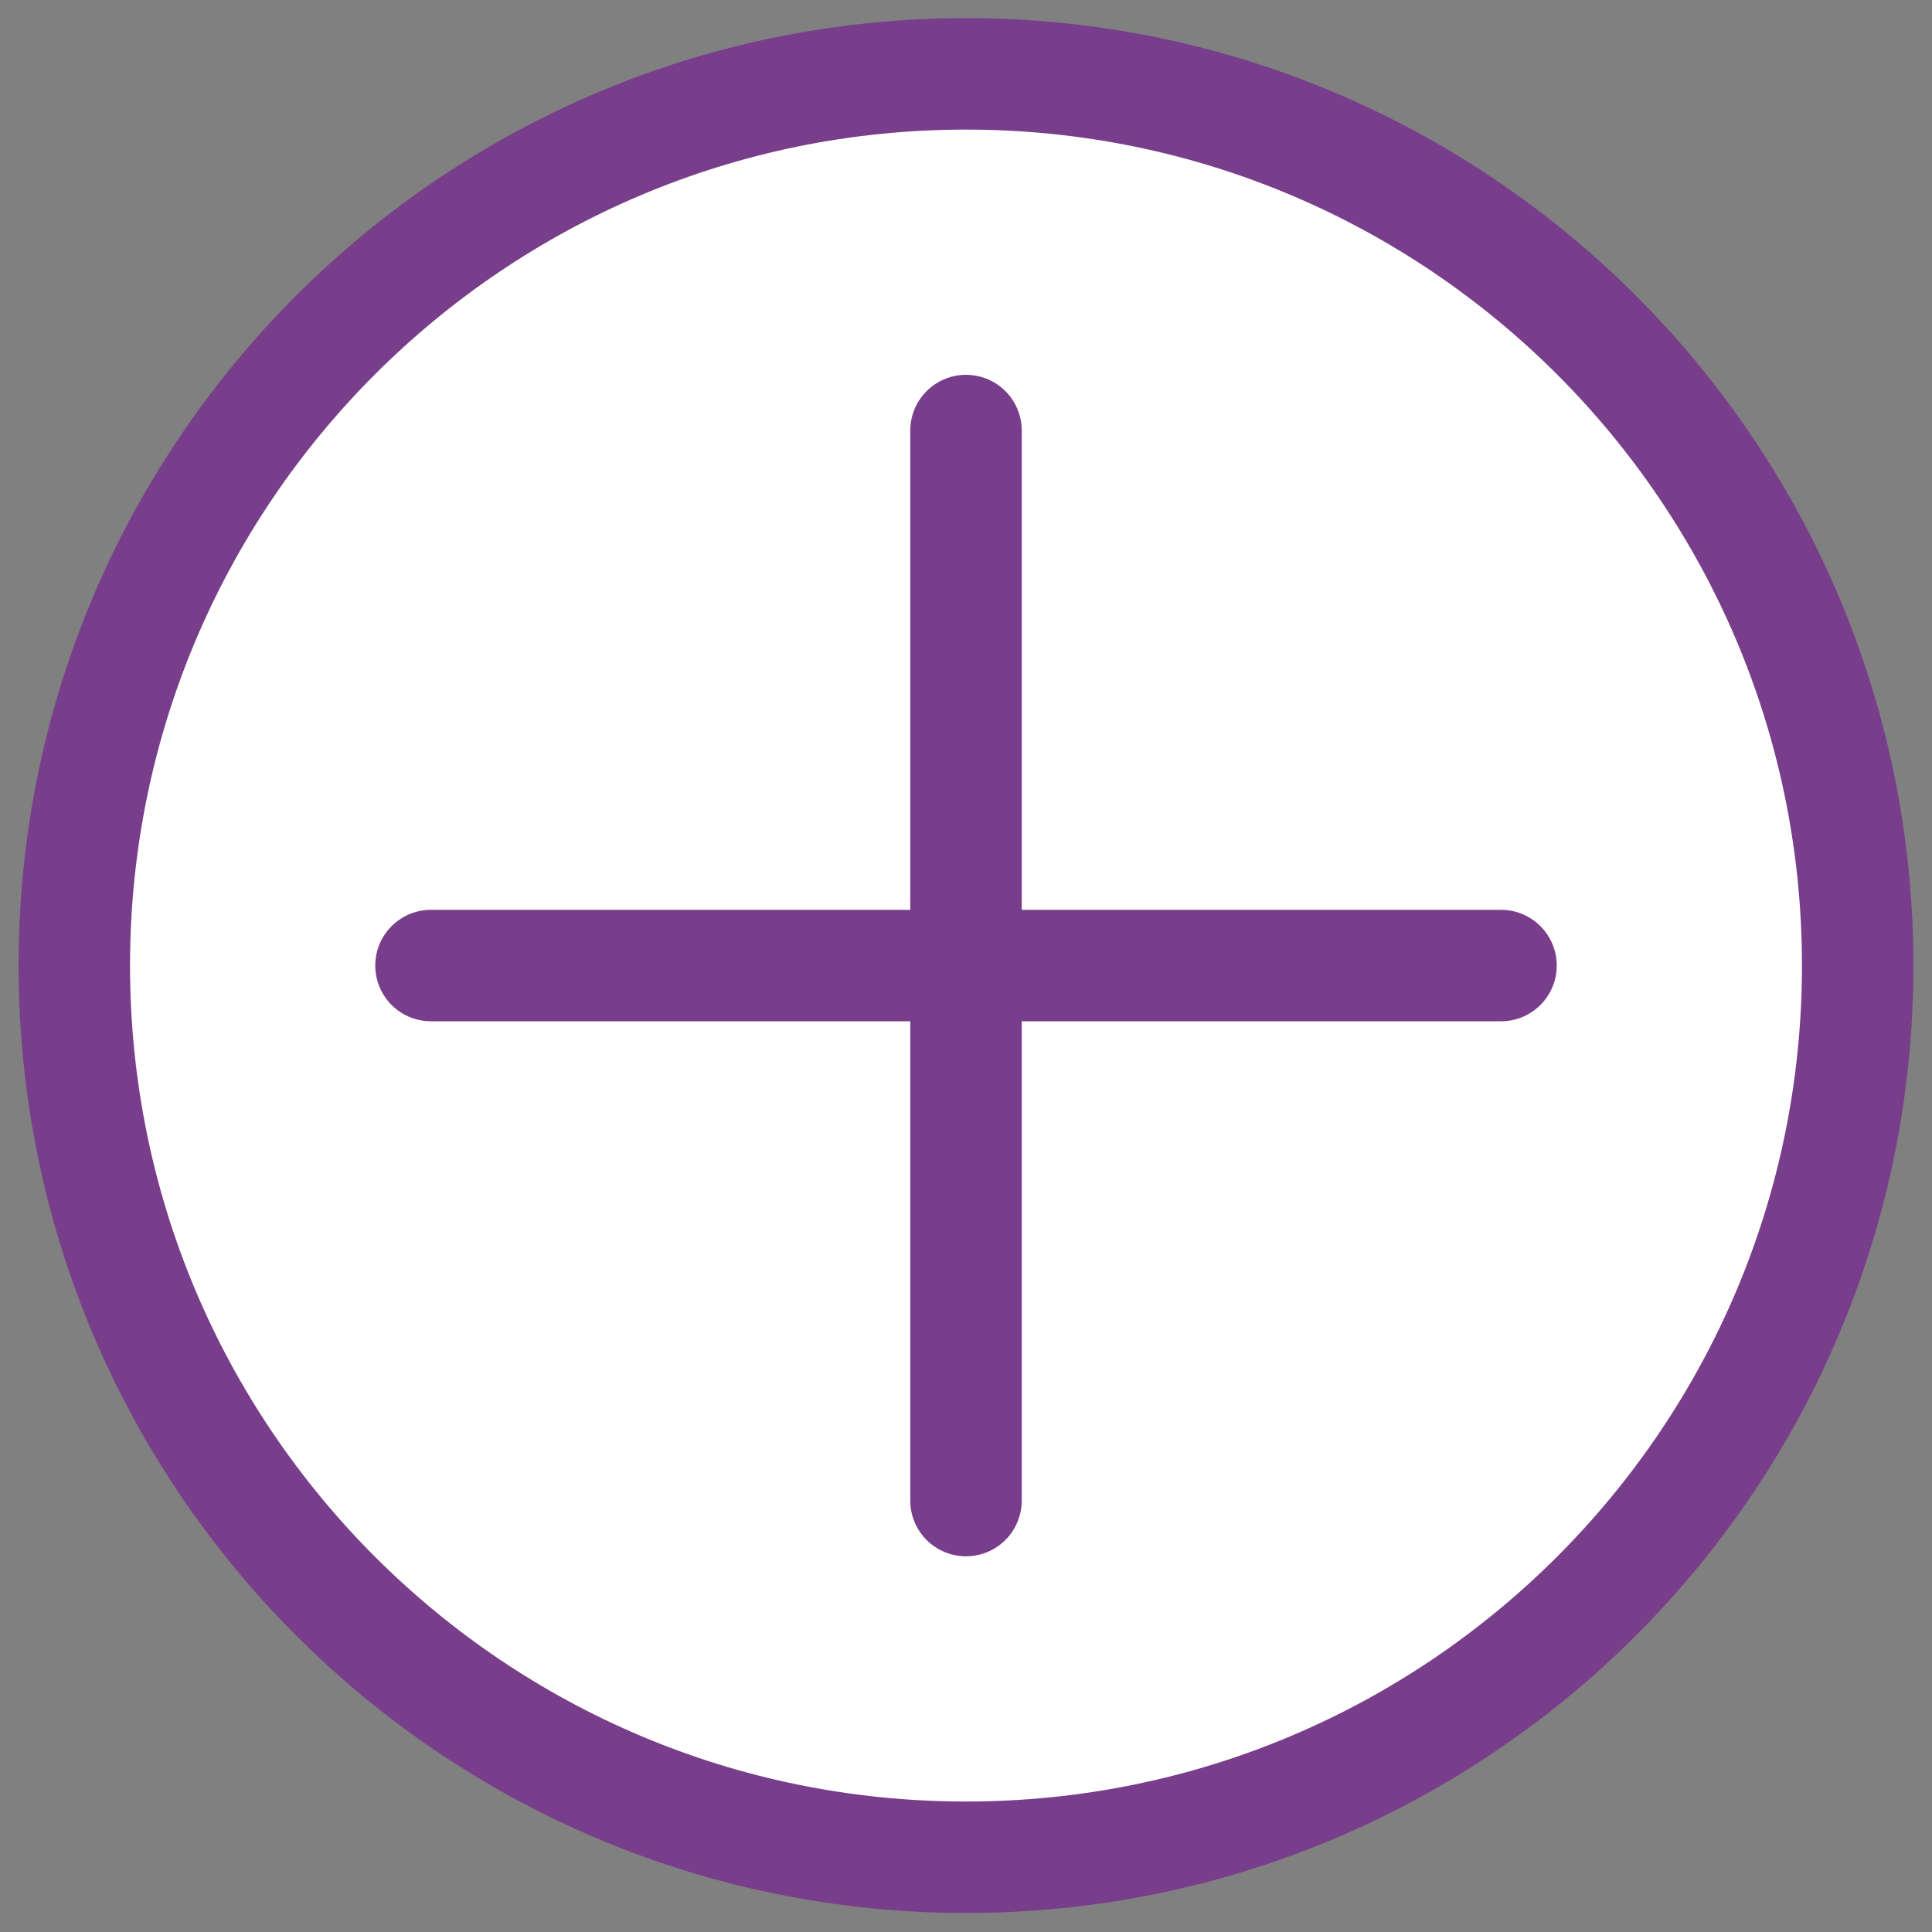 <svg width="26" height="26" viewBox="0 0 26 26" fill="none" xmlns="http://www.w3.org/2000/svg">
<rect x="0" y="0" width="26" height="26" fill="#808080" stroke="none"/>
<g id="add-booking-mobile">
<g id="add-booking-mobile_2">
<path d="M25 12.994C25 19.622 19.627 24.994 13 24.994C6.373 24.994 1 19.622 1 12.994C1 6.367 6.373 0.994 13 0.994C19.627 0.994 25 6.367 25 12.994Z" fill="white"/>
<path d="M5.8 12.994H13H5.8ZM20.2 12.994H13H20.2ZM13 12.994V5.794V12.994ZM13 12.994V20.194V12.994Z" fill="white"/>
<path d="M5.8 12.994H13M13 12.994H20.2M13 12.994V5.794M13 12.994V20.194M25 12.994C25 19.622 19.627 24.994 13 24.994C6.373 24.994 1 19.622 1 12.994C1 6.367 6.373 0.994 13 0.994C19.627 0.994 25 6.367 25 12.994Z" stroke="#783E8B" stroke-width="1.5" stroke-linecap="round" stroke-linejoin="round"/>
</g>
</g>
</svg>

